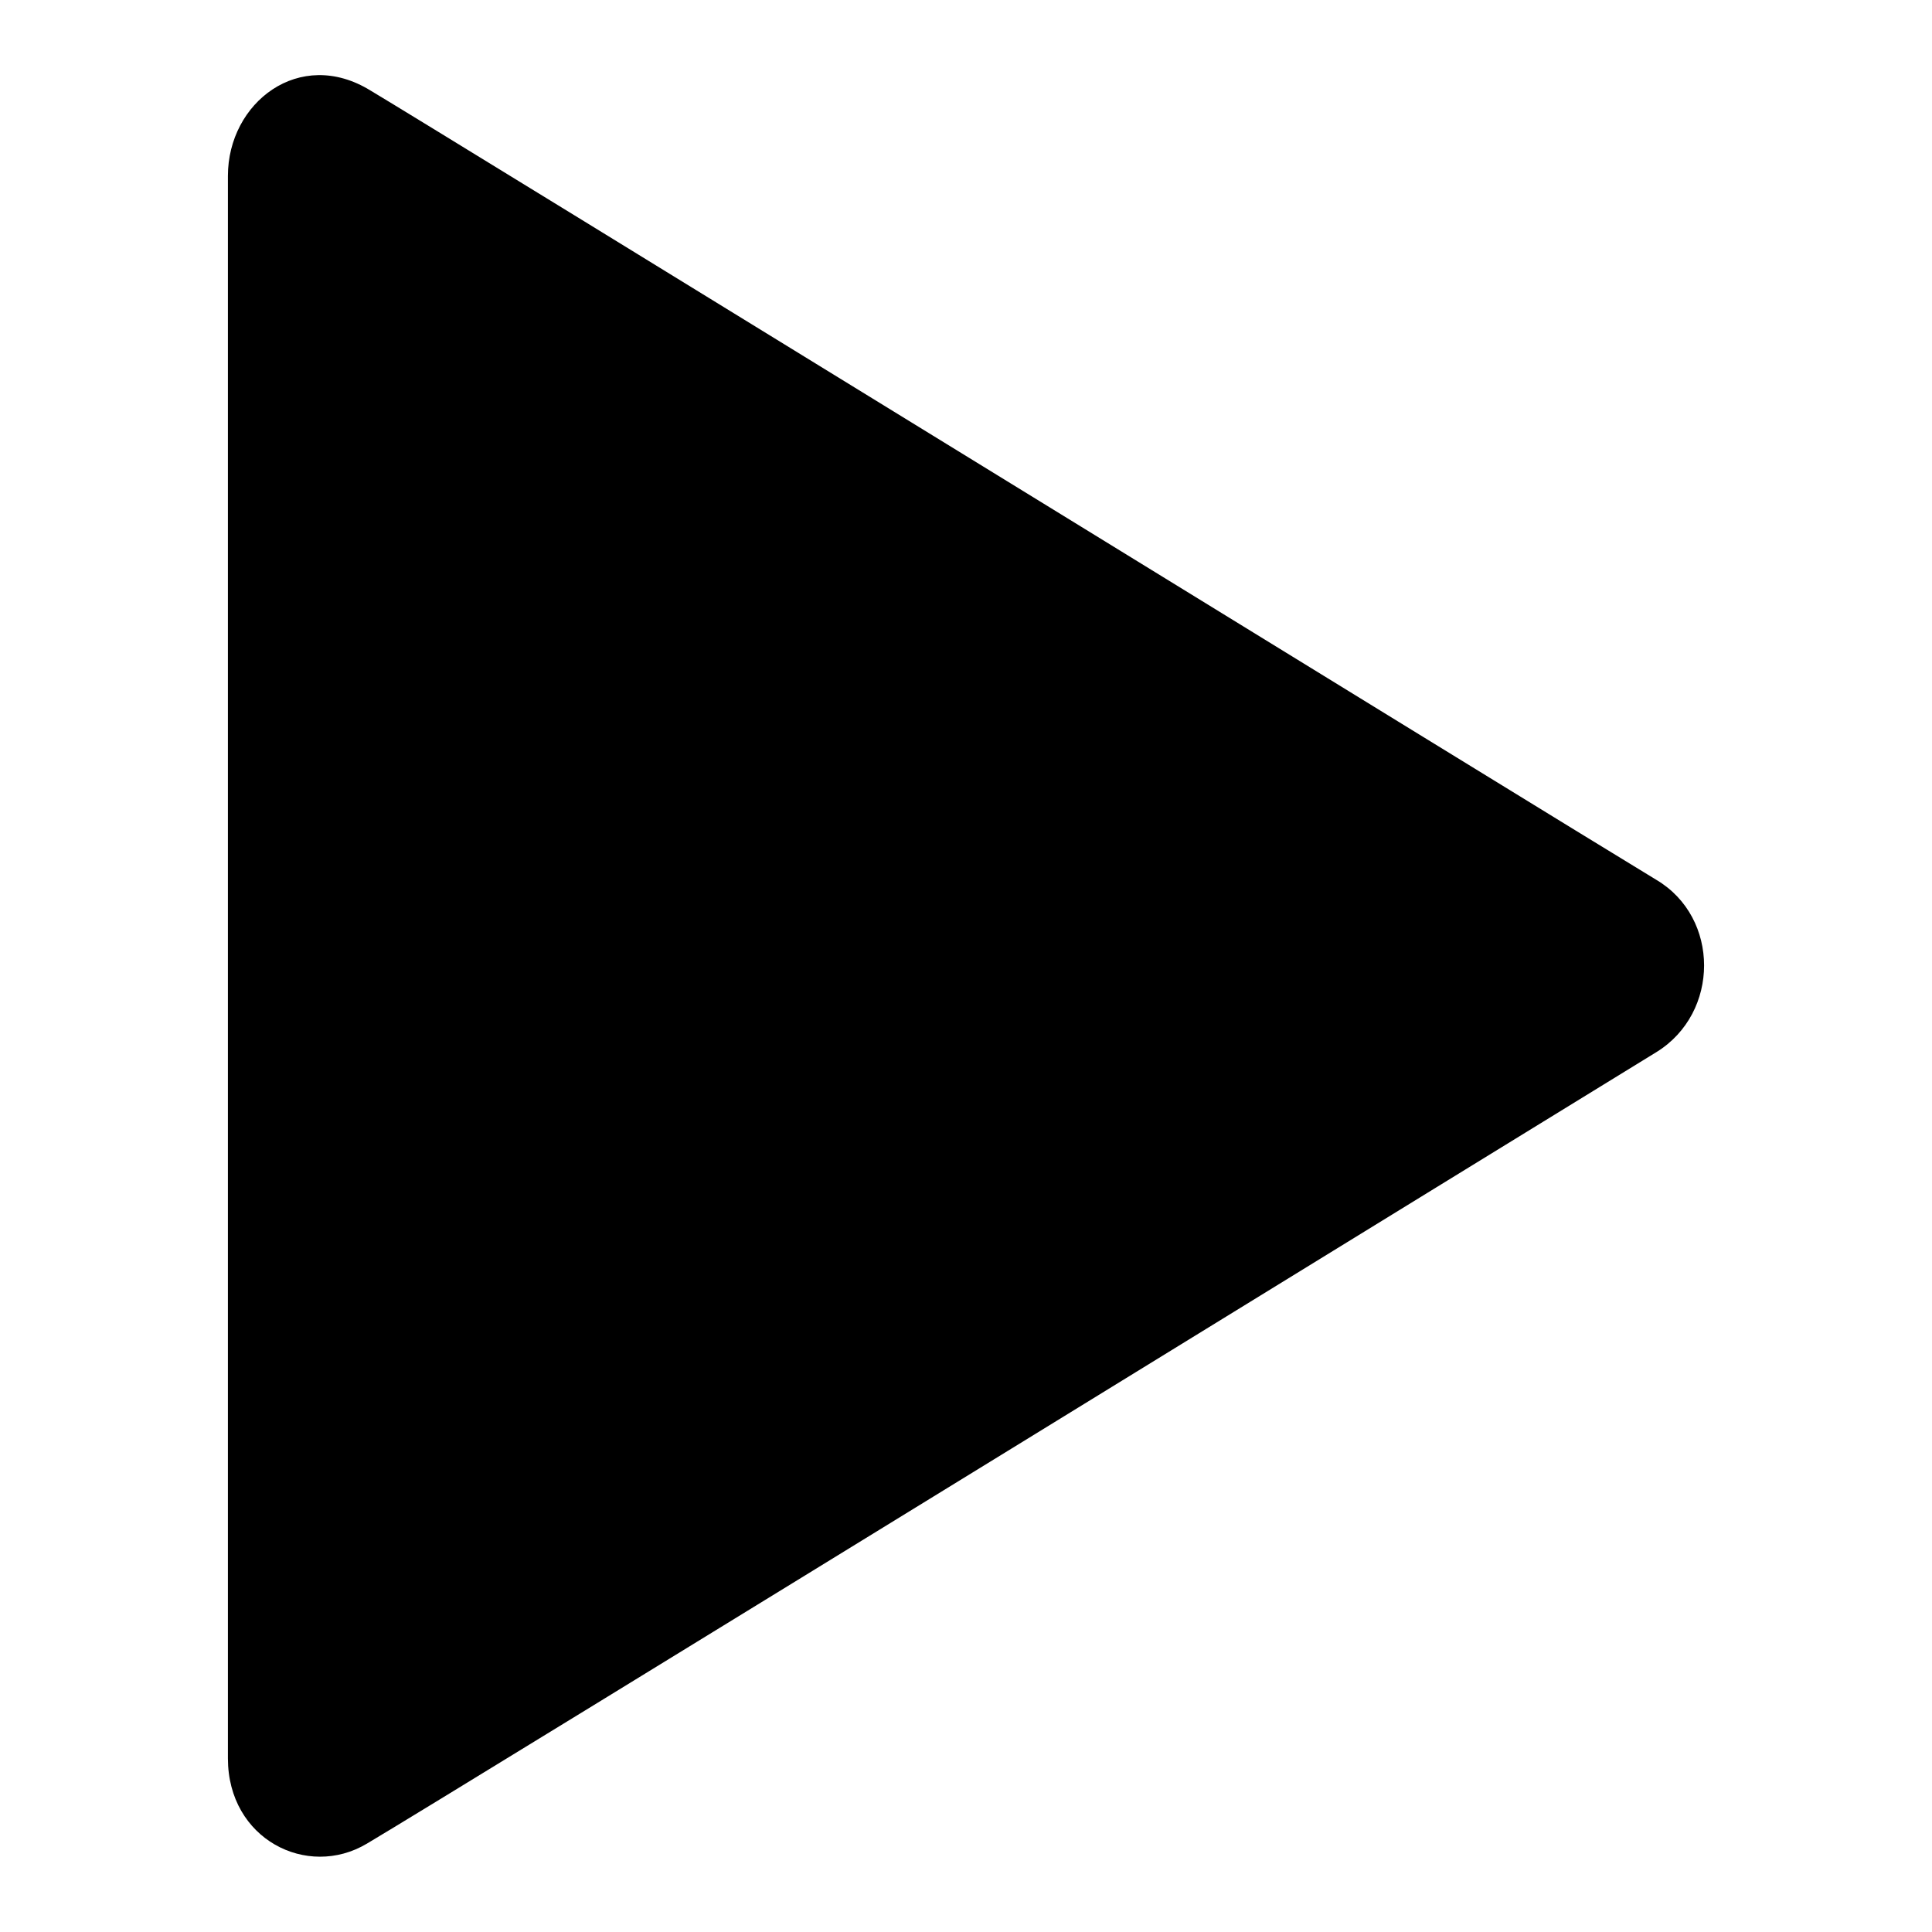 <?xml version="1.0" encoding="utf-8"?>
<!-- Svg Vector Icons : http://www.onlinewebfonts.com/icon -->
<!DOCTYPE svg PUBLIC "-//W3C//DTD SVG 1.1//EN" "http://www.w3.org/Graphics/SVG/1.1/DTD/svg11.dtd">
<svg version="1.1" xmlns="http://www.w3.org/2000/svg" xmlns:xlink="http://www.w3.org/1999/xlink" x="0px" y="0px" viewBox="0 0 256 256" enable-background="new 0 0 256 256" xml:space="preserve">
<g><g><path fill="#000000" d="M219.5,116.6C206.6,108.8,56.7,16.5,49.1,12c-9.4-5.8-18.9,1.6-18.9,11.3c0,7.6,0,198.7,0,209.7c0,10.7,10.5,16,18.4,11.3c11-6.5,161.4-99.1,170.9-104.9C227.9,134.2,227.9,121.6,219.5,116.6z"/></g></g>
</svg>